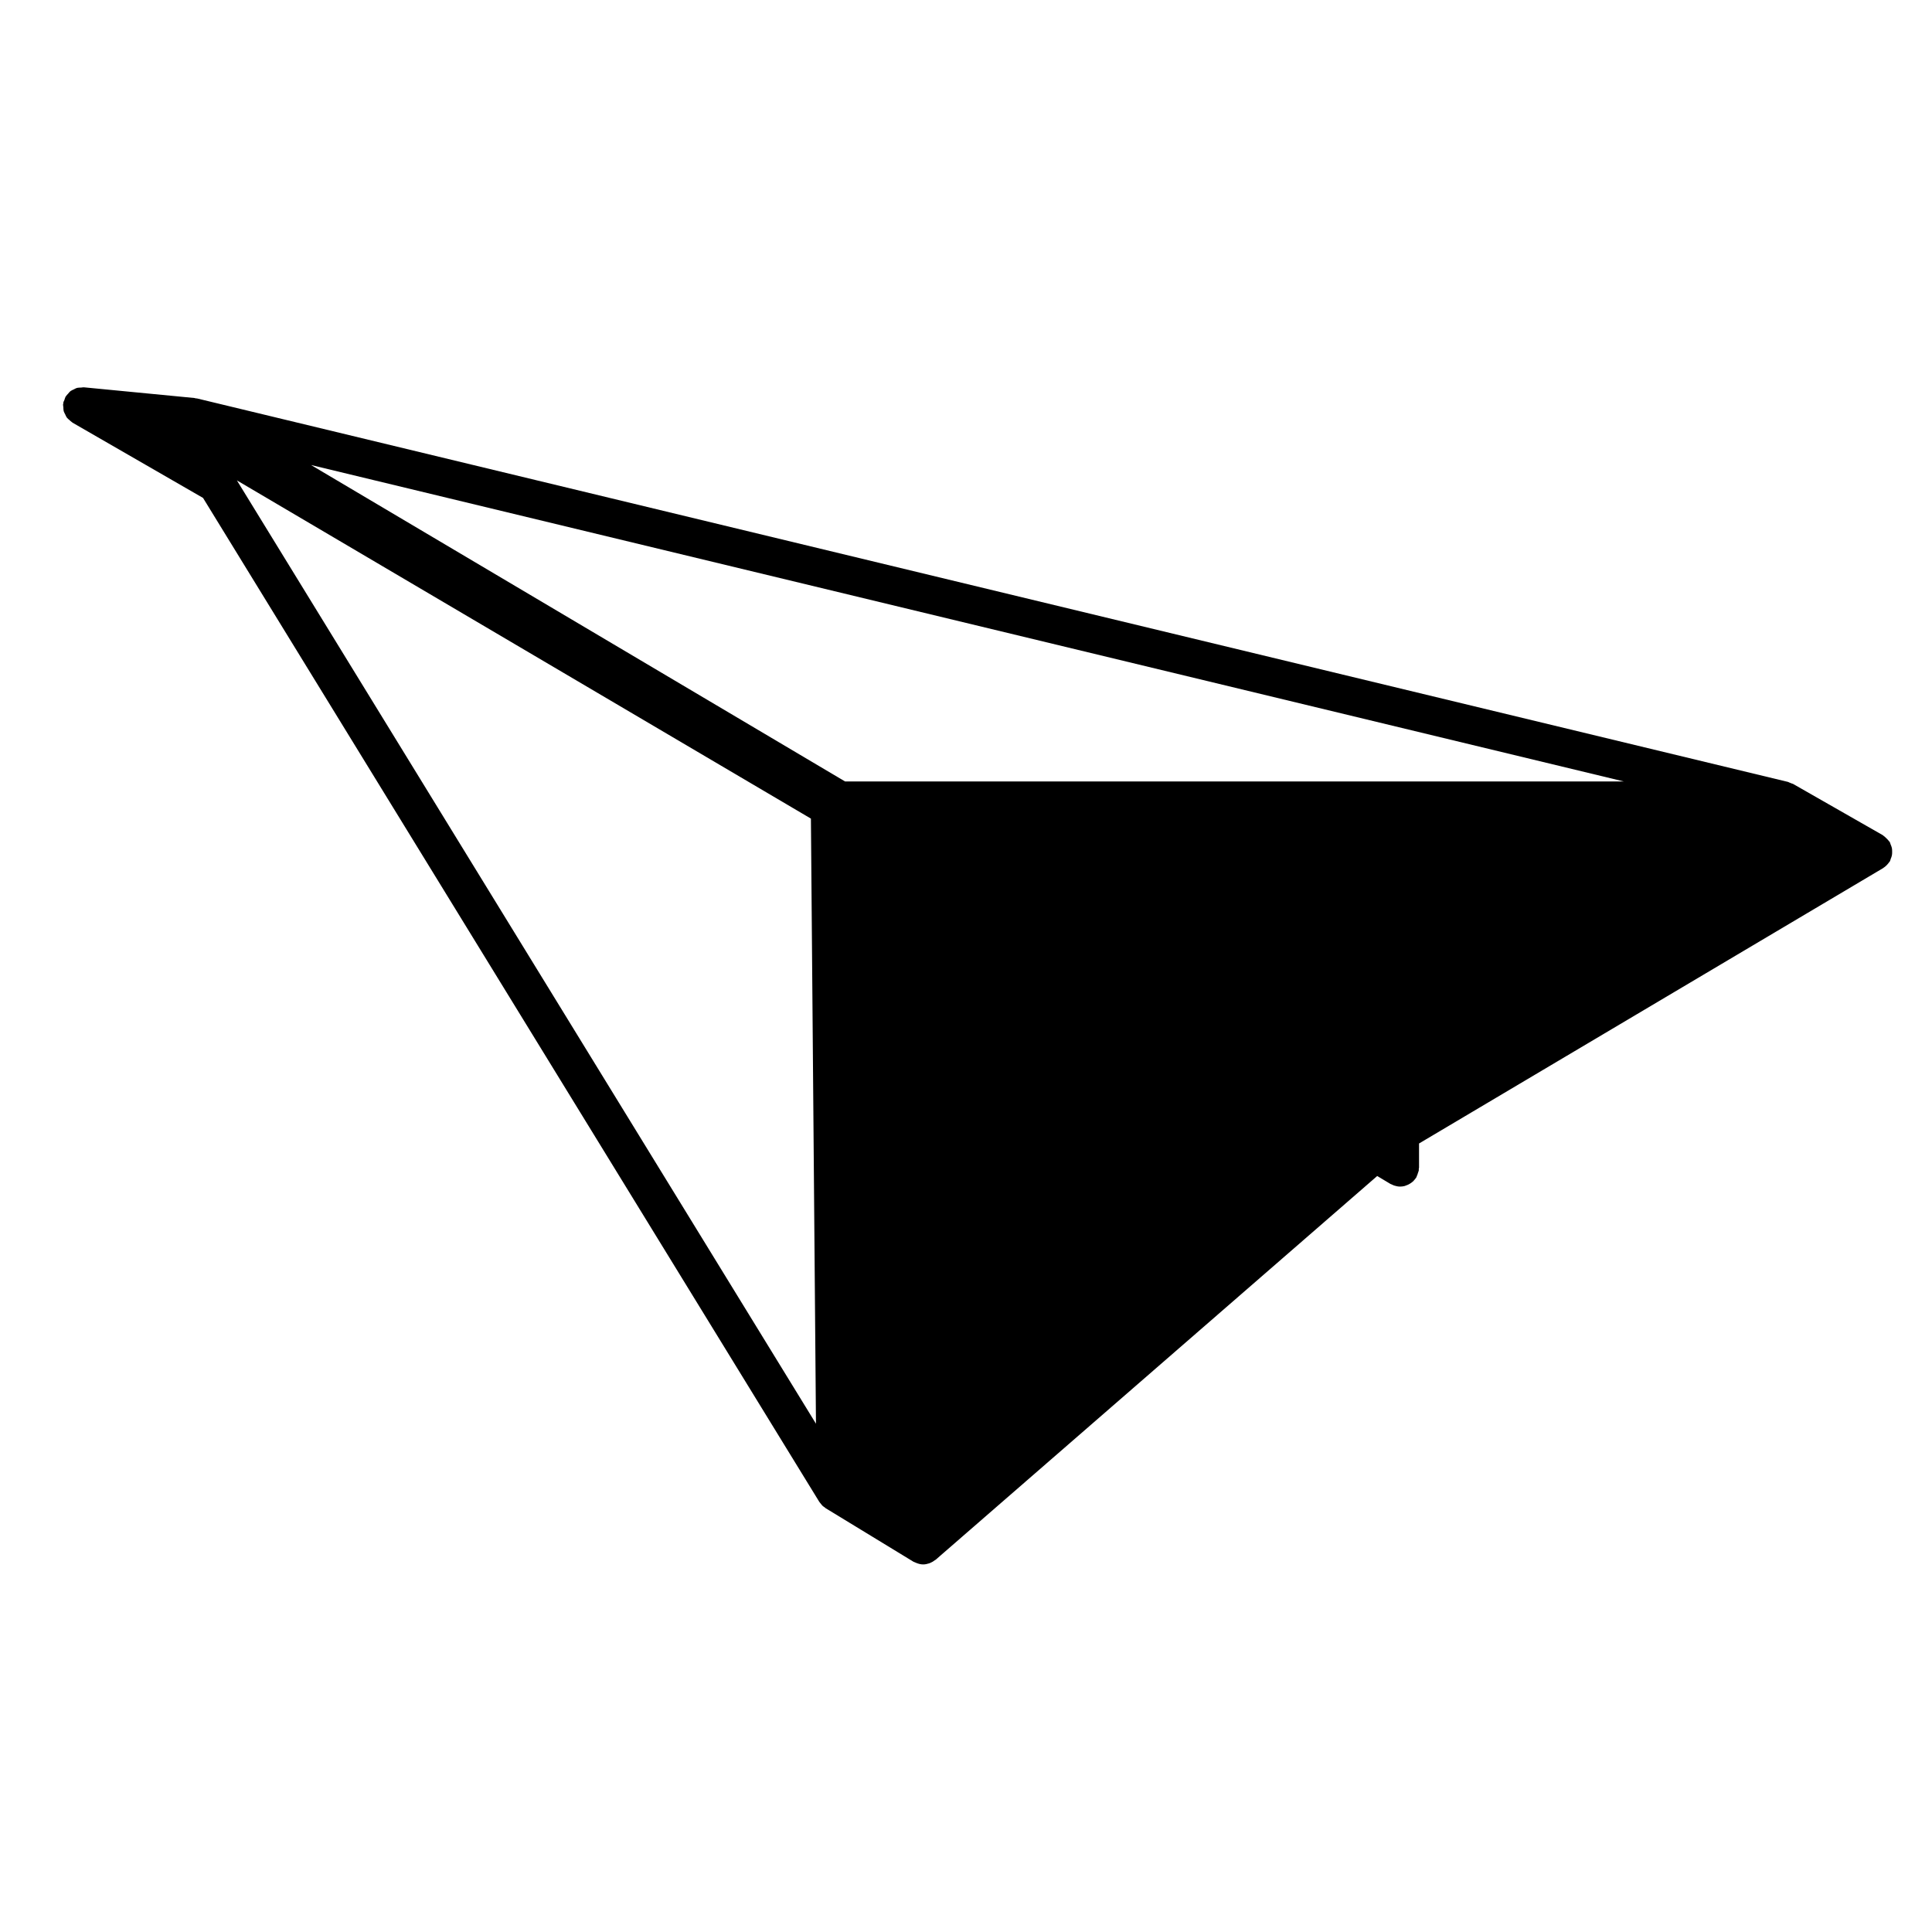 <?xml version="1.0" encoding="UTF-8"?>
<!-- Uploaded to: SVG Repo, www.svgrepo.com, Generator: SVG Repo Mixer Tools -->
<svg fill="#000000" width="800px" height="800px" version="1.1" viewBox="144 144 512 512" xmlns="http://www.w3.org/2000/svg">
 <path d="m160.79 251.9v0.035c0.02 0.301-0.004 0.598 0.066 0.887 0.02 0.074 0.031 0.152 0.055 0.227 0.082 0.273 0.238 0.492 0.359 0.746 0.121 0.262 0.211 0.535 0.383 0.77 0.047 0.066 0.09 0.133 0.137 0.195 0.172 0.211 0.398 0.363 0.598 0.543 0.23 0.211 0.434 0.43 0.699 0.594 0.051 0.031 0.074 0.082 0.121 0.109l34.598 19.949 163.32 266.06c0.047 0.07 0.105 0.117 0.145 0.176 0.07 0.105 0.16 0.203 0.242 0.309 0.09 0.105 0.172 0.227 0.273 0.328 0.047 0.055 0.082 0.109 0.125 0.16 0.227 0.215 0.484 0.387 0.742 0.559 0.055 0.039 0.086 0.102 0.141 0.137l23.242 14.168c0.125 0.082 0.266 0.105 0.398 0.168 0.133 0.07 0.266 0.125 0.402 0.176 0.59 0.238 1.199 0.395 1.812 0.395 0.527 0 1.047-0.117 1.551-0.277 0.137-0.051 0.266-0.105 0.398-0.156 0.418-0.176 0.805-0.406 1.168-0.699 0.059-0.047 0.133-0.059 0.188-0.105l117.02-101.7 3.473 2.082c0.137 0.086 0.289 0.109 0.422 0.18 0.117 0.059 0.23 0.117 0.352 0.168 0.105 0.047 0.207 0.086 0.316 0.117 0.492 0.156 0.988 0.258 1.492 0.258 0.398 0 0.797-0.051 1.199-0.145 0.004-0.004 0.012-0.012 0.02-0.012 0.18-0.051 0.352-0.133 0.527-0.195 0.125-0.051 0.246-0.098 0.367-0.145 0.246-0.117 0.48-0.258 0.707-0.406 0.109-0.082 0.223-0.156 0.328-0.242 0.125-0.105 0.266-0.188 0.383-0.309 0.047-0.051 0.074-0.105 0.109-0.145 0.23-0.246 0.449-0.5 0.629-0.785 0.012-0.02 0.023-0.031 0.035-0.051 0.004 0 0.012-0.004 0.012-0.012 0.066-0.105 0.066-0.215 0.117-0.324 0.141-0.277 0.23-0.562 0.316-0.867 0.066-0.227 0.18-0.422 0.215-0.648 0.02-0.137-0.012-0.277-0.004-0.414 0.012-0.117 0.07-0.215 0.07-0.336v-6.387l122.9-72.926c0.004 0 0.004 0 0.012-0.004l0.074-0.047c0.035-0.02 0.055-0.055 0.086-0.074 0.457-0.289 0.855-0.66 1.211-1.094 0.105-0.121 0.195-0.242 0.289-0.371 0.07-0.102 0.16-0.18 0.227-0.293 0.105-0.191 0.117-0.402 0.195-0.605 0.137-0.328 0.266-0.641 0.328-0.992 0.059-0.316 0.059-0.625 0.055-0.941 0-0.324-0.004-0.637-0.07-0.957-0.074-0.344-0.207-0.656-0.344-0.977-0.086-0.203-0.102-0.414-0.211-0.605-0.051-0.086-0.133-0.133-0.188-0.211-0.191-0.277-0.434-0.504-0.68-0.746-0.242-0.238-0.469-0.48-0.746-0.656-0.086-0.055-0.133-0.141-0.215-0.191l-23.809-13.602c-0.09-0.051-0.188-0.047-0.277-0.09-0.215-0.105-0.438-0.18-0.672-0.262-0.133-0.047-0.238-0.137-0.371-0.172l-421.66-101.63c-0.09-0.02-0.168 0.004-0.258-0.012-0.117-0.02-0.23-0.066-0.348-0.082-0.035 0-0.059-0.023-0.098-0.023l-29.281-2.832c-0.242-0.02-0.457 0.059-0.691 0.07-0.035 0-0.07 0.004-0.105 0.004-0.293 0.02-0.578-0.004-0.855 0.059-0.086 0.02-0.156 0.035-0.242 0.055-0.273 0.082-0.5 0.242-0.75 0.363s-0.523 0.211-0.75 0.371c-0.07 0.051-0.133 0.09-0.203 0.141-0.215 0.176-0.367 0.406-0.559 0.621-0.203 0.223-0.418 0.418-0.578 0.68-0.031 0.051-0.082 0.074-0.105 0.125-0.012 0.02-0.012 0.039-0.02 0.059-0.137 0.242-0.176 0.523-0.277 0.789-0.086 0.242-0.238 0.441-0.293 0.707-0.012 0.059 0.012 0.117 0.004 0.176-0.016 0.082-0.047 0.156-0.055 0.23 0 0.023-0.016 0.039-0.02 0.066-0.023 0.27 0.066 0.5 0.074 0.746zm198.11 109.04 1.34 160.36-153.46-249.99zm9.039-9.852-141.52-83.855 347.88 83.855z"/>
</svg>